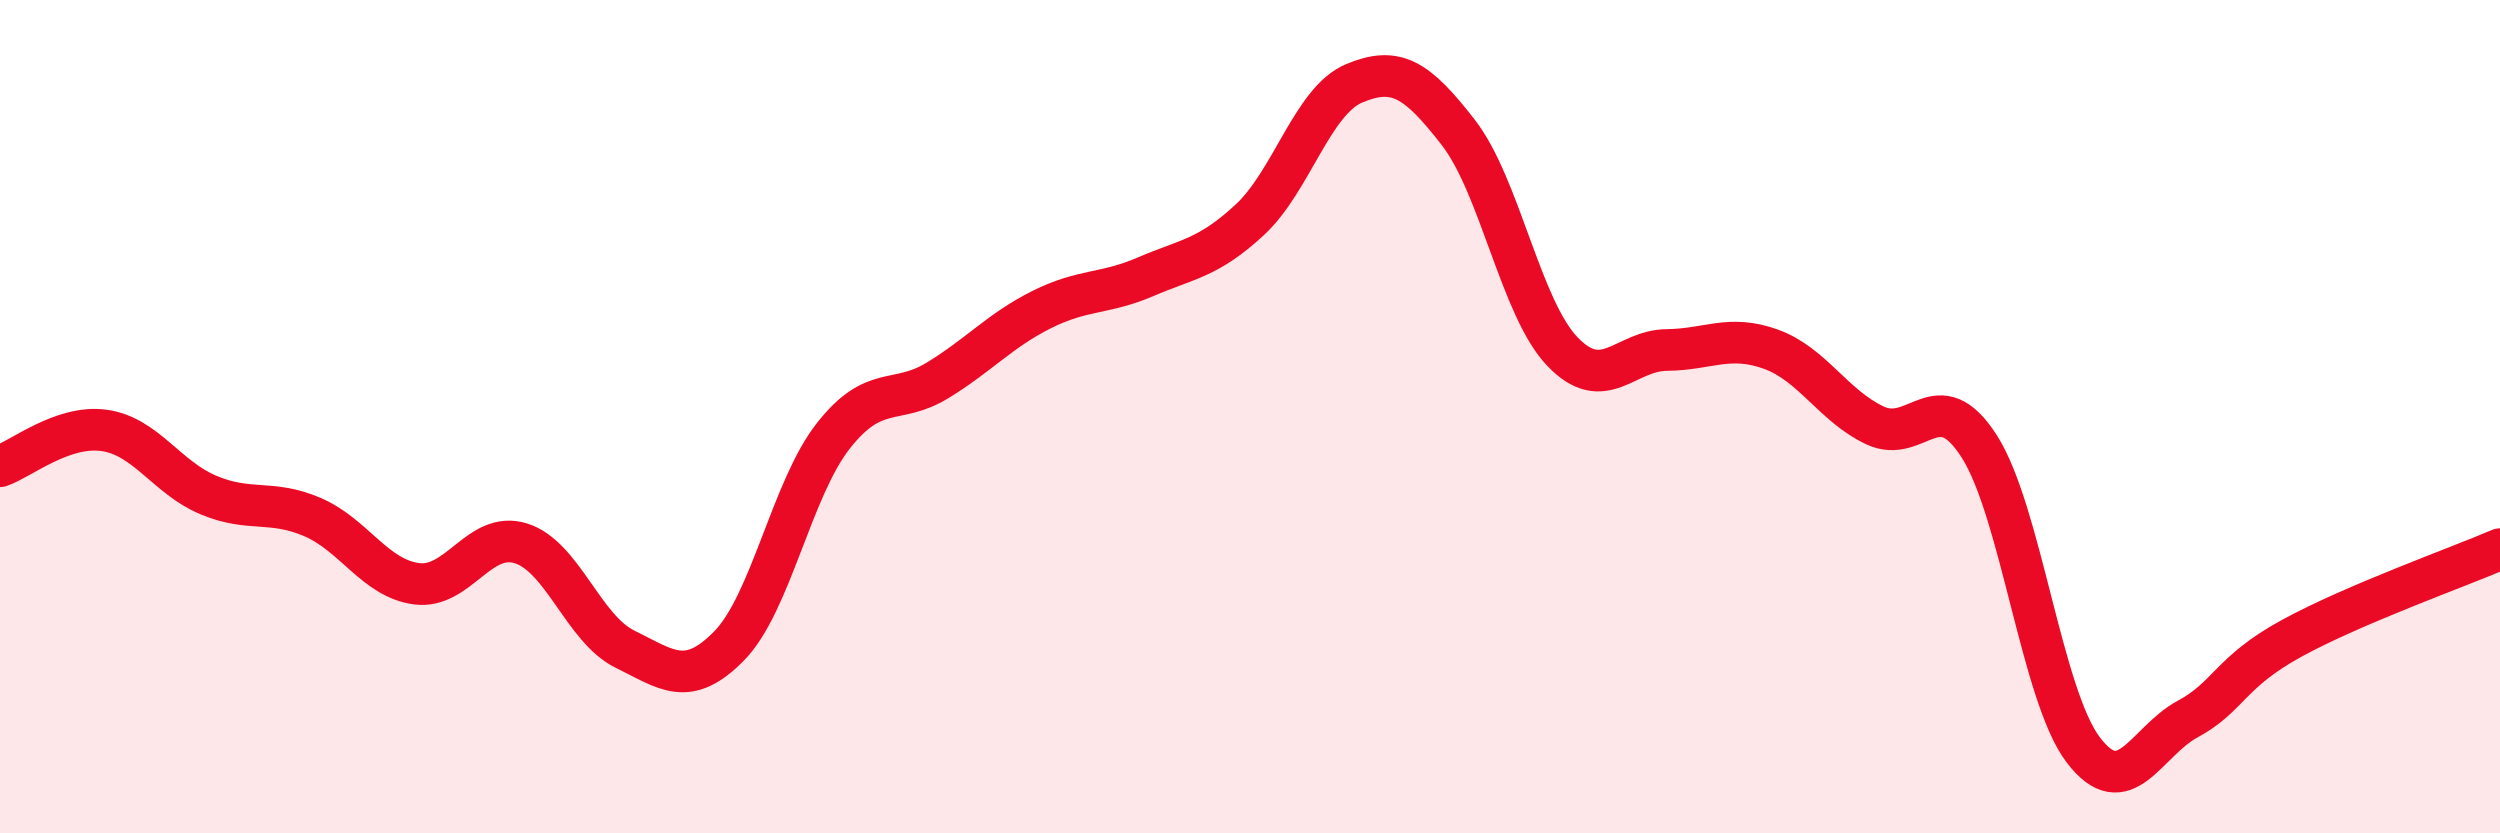 
    <svg width="60" height="20" viewBox="0 0 60 20" xmlns="http://www.w3.org/2000/svg">
      <path
        d="M 0,11.19 C 0.5,11.02 1.5,10.19 2.5,10.33 C 3.5,10.47 4,11.46 5,11.88 C 6,12.3 6.5,11.98 7.5,12.41 C 8.5,12.84 9,13.88 10,14.01 C 11,14.14 11.5,12.73 12.5,13.04 C 13.5,13.35 14,15.09 15,15.58 C 16,16.07 16.5,16.52 17.5,15.5 C 18.5,14.48 19,11.73 20,10.46 C 21,9.19 21.5,9.74 22.5,9.13 C 23.5,8.52 24,7.93 25,7.43 C 26,6.93 26.5,7.07 27.5,6.64 C 28.5,6.21 29,6.2 30,5.27 C 31,4.34 31.5,2.42 32.5,2 C 33.5,1.58 34,1.89 35,3.18 C 36,4.47 36.5,7.4 37.5,8.44 C 38.5,9.48 39,8.41 40,8.4 C 41,8.39 41.5,8.02 42.5,8.38 C 43.5,8.74 44,9.74 45,10.21 C 46,10.68 46.5,9.15 47.5,10.71 C 48.5,12.27 49,16.69 50,18 C 51,19.31 51.5,17.8 52.5,17.26 C 53.5,16.72 53.5,16.14 55,15.32 C 56.5,14.5 59,13.61 60,13.18L60 20L0 20Z"
        fill="#EB0A25"
        opacity="0.1"
        stroke-linecap="round"
        stroke-linejoin="round"
      />
      <path
        d="M 0,11.19 C 0.5,11.02 1.5,10.19 2.5,10.33 C 3.5,10.47 4,11.46 5,11.88 C 6,12.3 6.5,11.98 7.5,12.41 C 8.5,12.84 9,13.88 10,14.01 C 11,14.14 11.5,12.73 12.5,13.04 C 13.5,13.35 14,15.09 15,15.58 C 16,16.07 16.5,16.52 17.5,15.5 C 18.5,14.48 19,11.73 20,10.46 C 21,9.19 21.5,9.74 22.5,9.13 C 23.5,8.52 24,7.93 25,7.43 C 26,6.93 26.5,7.07 27.5,6.64 C 28.5,6.21 29,6.2 30,5.27 C 31,4.34 31.5,2.42 32.5,2 C 33.5,1.58 34,1.89 35,3.18 C 36,4.47 36.5,7.4 37.5,8.44 C 38.5,9.48 39,8.41 40,8.4 C 41,8.39 41.5,8.02 42.5,8.38 C 43.5,8.74 44,9.74 45,10.21 C 46,10.68 46.5,9.15 47.5,10.71 C 48.5,12.27 49,16.69 50,18 C 51,19.31 51.5,17.8 52.5,17.26 C 53.5,16.72 53.5,16.14 55,15.32 C 56.5,14.5 59,13.61 60,13.18"
        stroke="#EB0A25"
        stroke-width="1"
        fill="none"
        stroke-linecap="round"
        stroke-linejoin="round"
      />
    </svg>
  